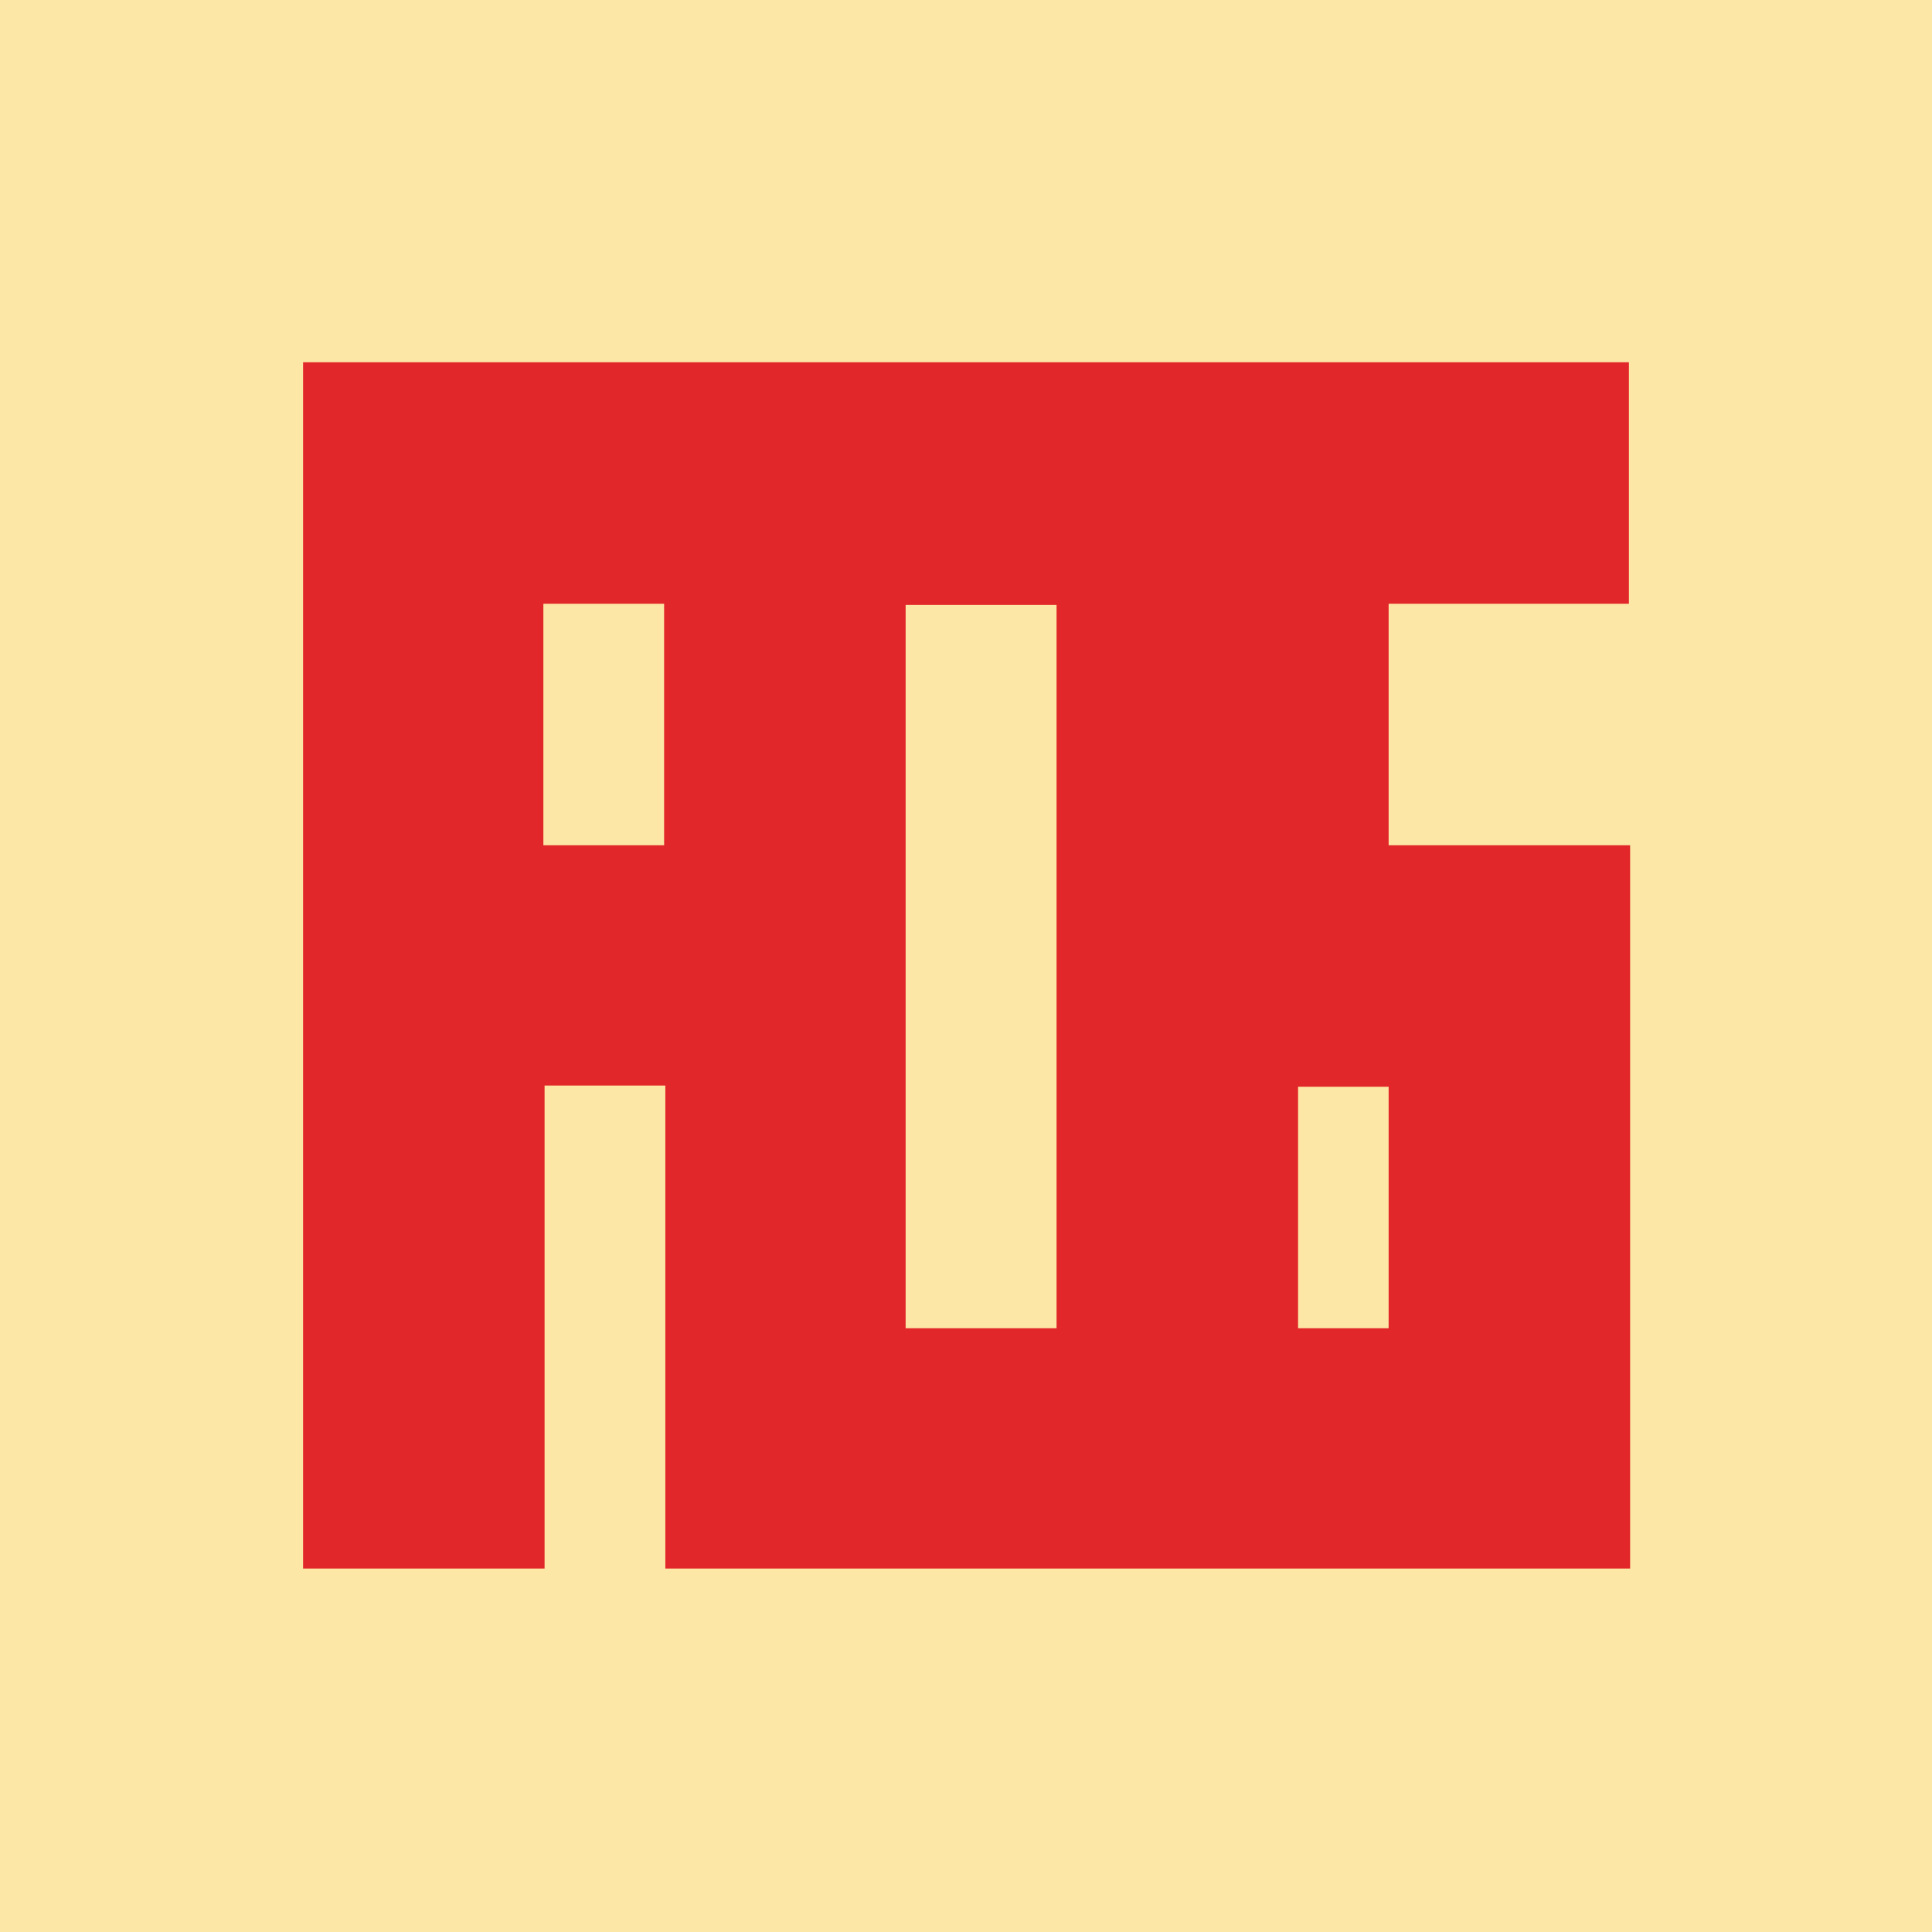 <?xml version="1.0" encoding="UTF-8"?>
<svg id="Layer_1" data-name="Layer 1" xmlns="http://www.w3.org/2000/svg" viewBox="0 0 16 16">
  <defs>
    <style>
      .cls-1 {
        fill: #e12729;
      }

      .cls-2 {
        fill: #fce7a6;
      }
    </style>
  </defs>
  <rect class="cls-2" y="0" width="16" height="16"/>
  <path class="cls-1" d="M13.49,5v-2H2.51v9.99h2v-4h1v4h7.99v-5.99h-2v-2h2ZM5.5,7h-1v-2h1v2ZM8.75,7v4h-1.25v-5.99h1.25v2ZM11.5,11h-.75v-2h.75v2Z"/>
</svg>